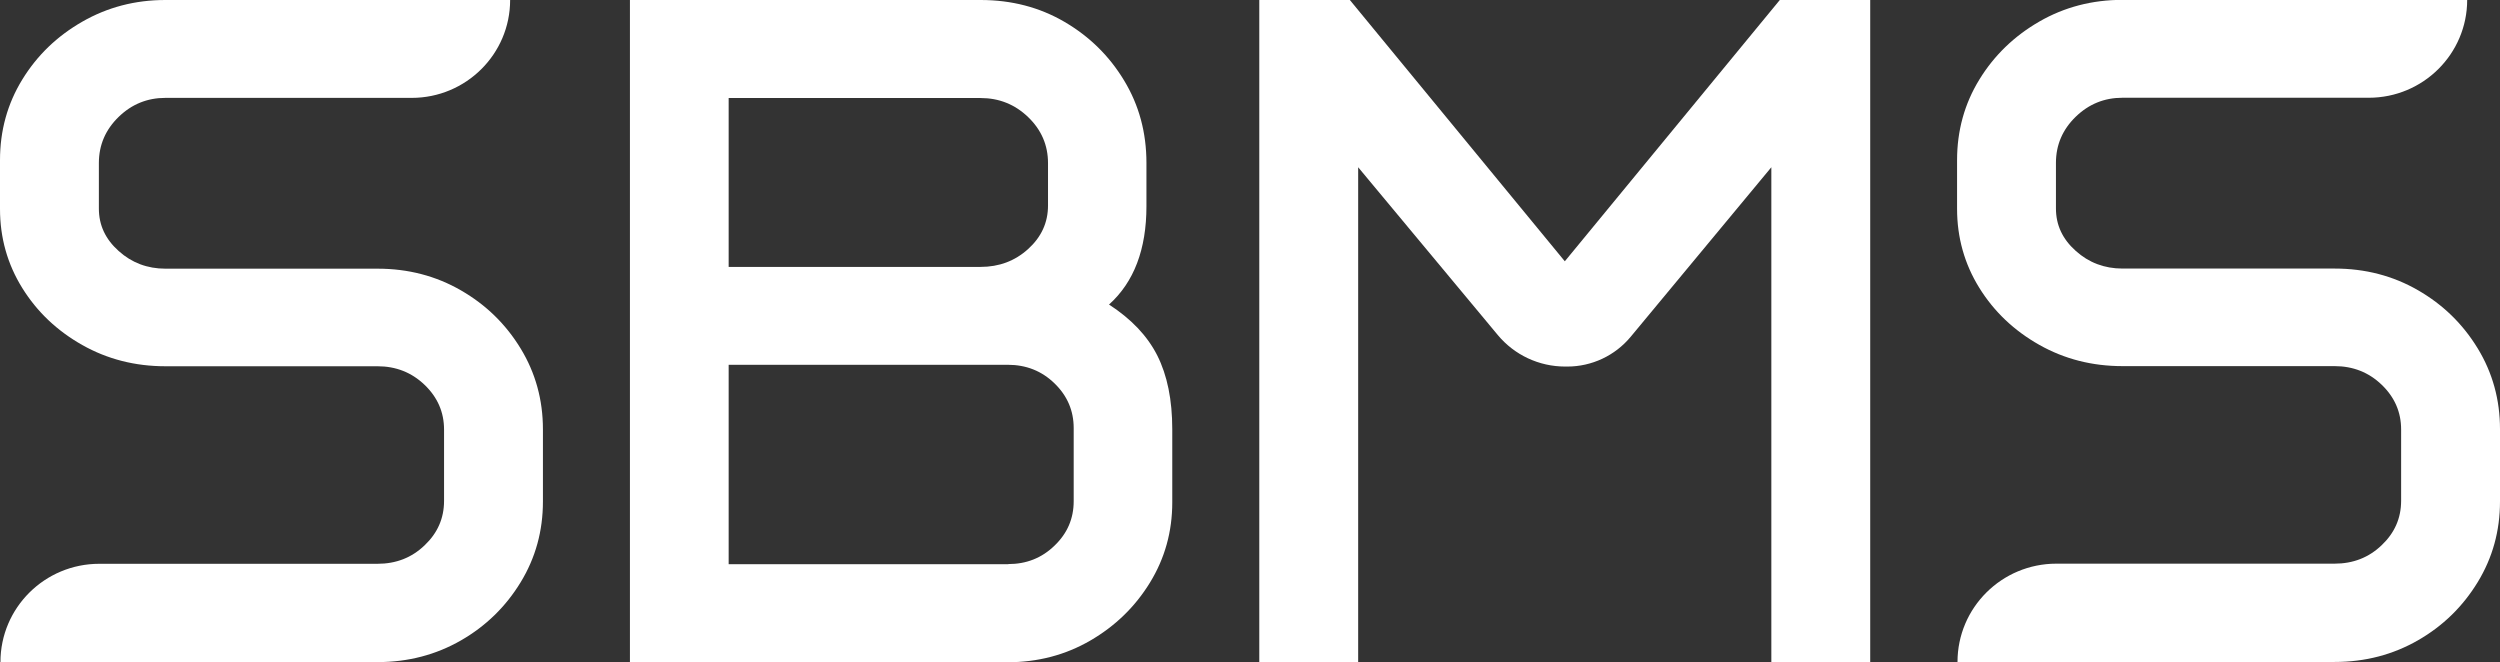 <svg width="151" height="40" viewBox="0 0 151 40" fill="none" xmlns="http://www.w3.org/2000/svg">
<rect x="0" y="0" width="151" height="40" fill="#333333" stroke="none"/>
<g clip-path="url(#clip0_26_77)">
<path d="M0 9.675C0 7.891 0.448 6.268 1.345 4.806C2.242 3.344 3.443 2.185 4.968 1.311C6.492 0.437 8.16 0 9.99 0H30.812C30.812 3.263 28.148 5.912 24.866 5.912H9.99C8.896 5.912 7.954 6.295 7.165 7.062C6.376 7.829 5.972 8.756 5.972 9.844V12.599C5.972 13.598 6.367 14.445 7.165 15.158C7.954 15.872 8.905 16.228 9.99 16.228H22.804C24.651 16.228 26.328 16.665 27.843 17.539C29.359 18.413 30.552 19.581 31.448 21.052C32.345 22.523 32.793 24.155 32.793 25.93V30.29C32.793 32.073 32.345 33.696 31.448 35.167C30.552 36.638 29.35 37.815 27.843 38.68C26.337 39.545 24.66 39.991 22.804 39.991H0.027C0.027 36.71 2.699 34.053 5.999 34.053H22.804C23.916 34.053 24.866 33.687 25.646 32.938C26.427 32.198 26.821 31.306 26.821 30.254V25.947C26.821 24.895 26.427 23.995 25.646 23.246C24.866 22.497 23.916 22.122 22.804 22.122H9.99C8.16 22.122 6.483 21.694 4.968 20.838C3.452 19.982 2.242 18.841 1.345 17.396C0.448 15.952 0 14.356 0 12.617V9.666L0 9.675Z" fill="white"/>
<path d="M38.039 0H59.229C61.094 0 62.78 0.437 64.295 1.32C65.802 2.202 67.003 3.379 67.9 4.868C68.797 6.349 69.245 8.007 69.245 9.844V12.457C69.245 15.06 68.492 17.04 66.985 18.395C68.322 19.26 69.299 20.285 69.9 21.471C70.501 22.666 70.805 24.146 70.805 25.93V30.343C70.805 32.109 70.357 33.723 69.46 35.185C68.564 36.647 67.362 37.815 65.856 38.689C64.349 39.563 62.681 40 60.852 40H38.048V0H38.039ZM60.897 34.07C61.991 34.07 62.923 33.705 63.694 32.956C64.466 32.216 64.851 31.324 64.851 30.272V25.858C64.851 24.806 64.466 23.905 63.694 23.157C62.923 22.407 61.982 22.033 60.87 22.033H43.653V16.121H59.229C60.341 16.121 61.3 15.765 62.098 15.042C62.896 14.32 63.3 13.446 63.3 12.412V9.853C63.3 8.765 62.896 7.838 62.098 7.071C61.3 6.304 60.341 5.921 59.229 5.921H44.011V34.079H60.897V34.07Z" fill="white"/>
<path d="M76.07 0H81.531L94.515 15.782L107.5 0H112.961V40H106.989V10.102L98.488 20.348C97.546 21.48 96.147 22.14 94.668 22.14H94.533C92.964 22.14 91.475 21.445 90.471 20.241L82.033 10.102V40.009H76.061V0H76.07Z" fill="white"/>
<path d="M118.207 9.676C118.207 7.892 118.655 6.269 119.552 4.807C120.448 3.345 121.659 2.177 123.174 1.303C124.69 0.429 126.367 -0.008 128.196 -0.008H149.018C149.018 3.256 146.355 5.904 143.073 5.904H128.196C127.102 5.904 126.161 6.287 125.371 7.054C124.582 7.821 124.179 8.748 124.179 9.836V12.591C124.179 13.59 124.573 14.437 125.371 15.15C126.161 15.864 127.111 16.221 128.196 16.221H141.01C142.858 16.221 144.534 16.657 146.05 17.531C147.565 18.405 148.758 19.573 149.655 21.044C150.552 22.516 151 24.147 151 25.922V30.282C151 32.065 150.552 33.688 149.655 35.159C148.758 36.631 147.556 37.808 146.05 38.672C144.543 39.537 142.867 39.983 141.01 39.983H118.233C118.233 36.702 120.906 34.045 124.206 34.045H141.01C142.122 34.045 143.073 33.679 143.853 32.93C144.633 32.19 145.028 31.299 145.028 30.246V25.94C145.028 24.887 144.633 23.987 143.853 23.238C143.073 22.489 142.122 22.114 141.01 22.114H128.196C126.367 22.114 124.69 21.686 123.174 20.83C121.659 19.974 120.448 18.833 119.552 17.389C118.655 15.944 118.207 14.348 118.207 12.609V9.658V9.676Z" fill="white"/>
</g>
<defs>
<clipPath id="clip0_26_77">
<rect width="151" height="40" fill="white"/>
</clipPath>
</defs>
</svg>

